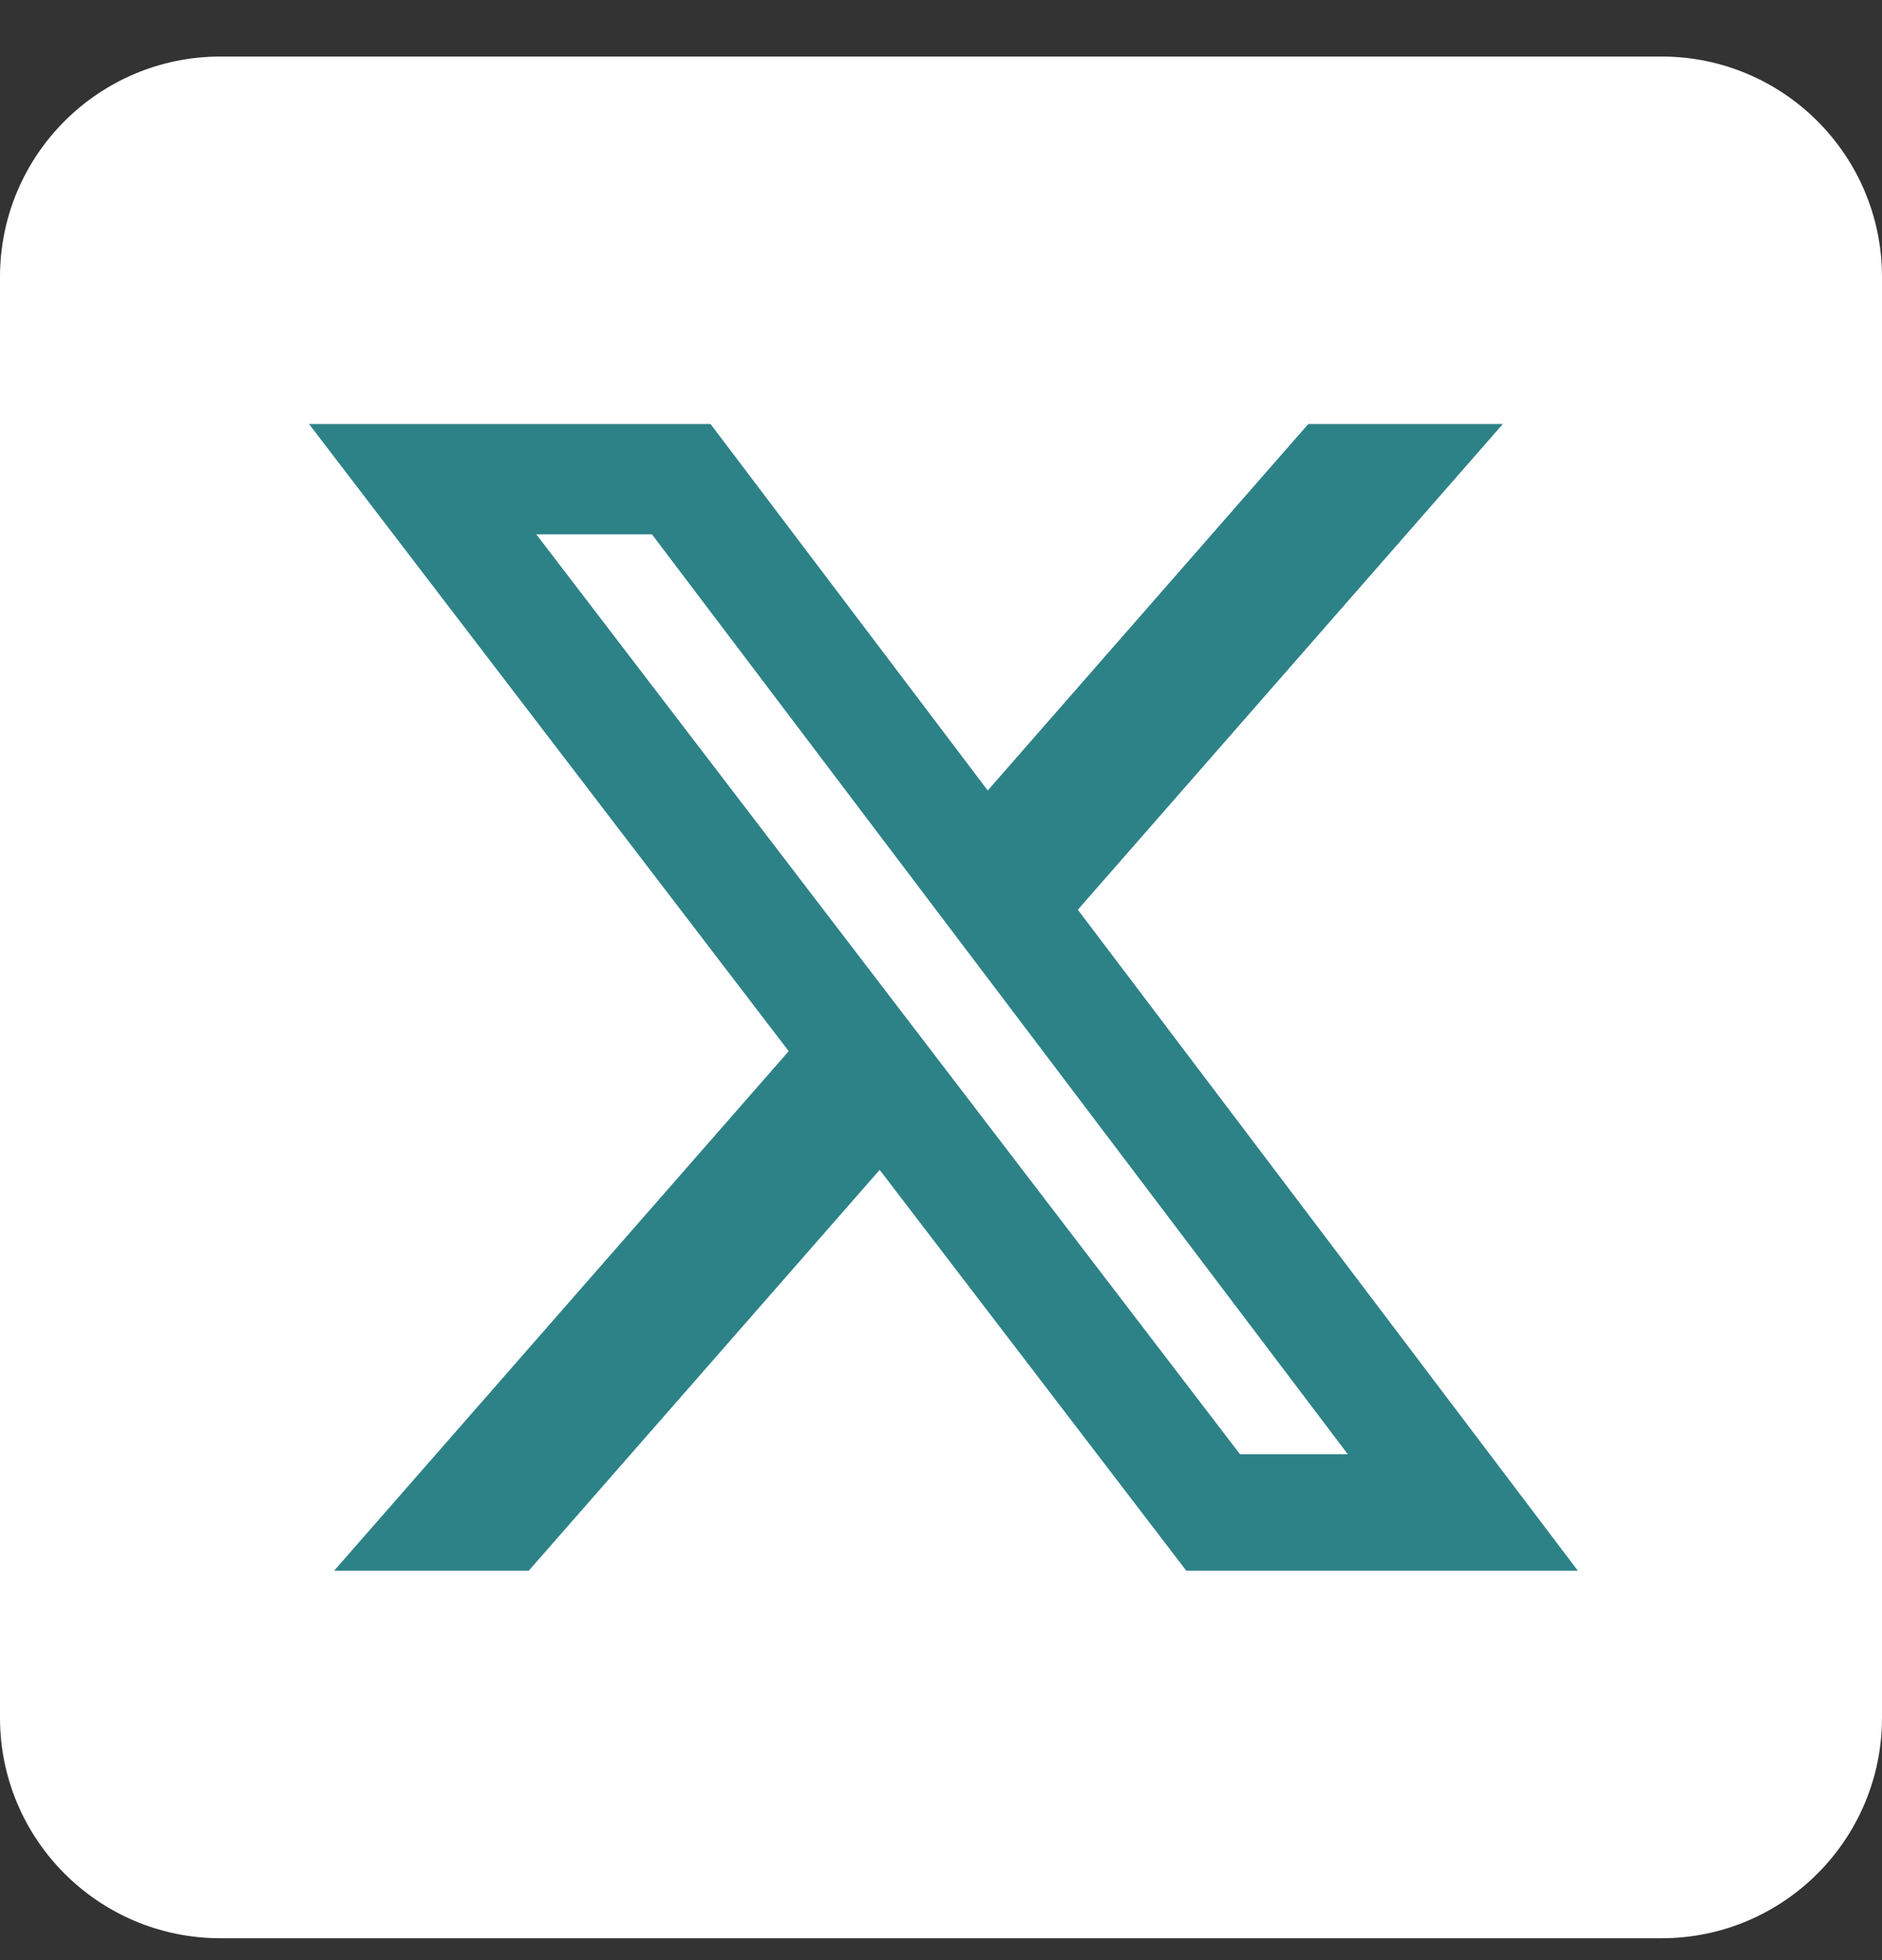 <svg width="24" height="25" viewBox="0 0 24 25" fill="none" xmlns="http://www.w3.org/2000/svg">
<rect x="0" y="0" width="24" height="25" fill="#333333" stroke="none"/>
<path d="M21.188 0.721H2.812C1.259 0.721 0 1.98 0 3.533V21.908C0 23.462 1.259 24.721 2.812 24.721H21.188C22.741 24.721 24 23.462 24 21.908V3.533C24 1.98 22.741 0.721 21.188 0.721Z" fill="white"/>
<path d="M16.684 5.408H19.165L13.745 11.603L20.121 20.033H15.128L11.218 14.921L6.743 20.033H4.261L10.058 13.407L3.941 5.408H9.061L12.596 10.082L16.684 5.408ZM15.813 18.548H17.188L8.314 6.815H6.839L15.813 18.548Z" fill="#2D8287"/>
</svg>
